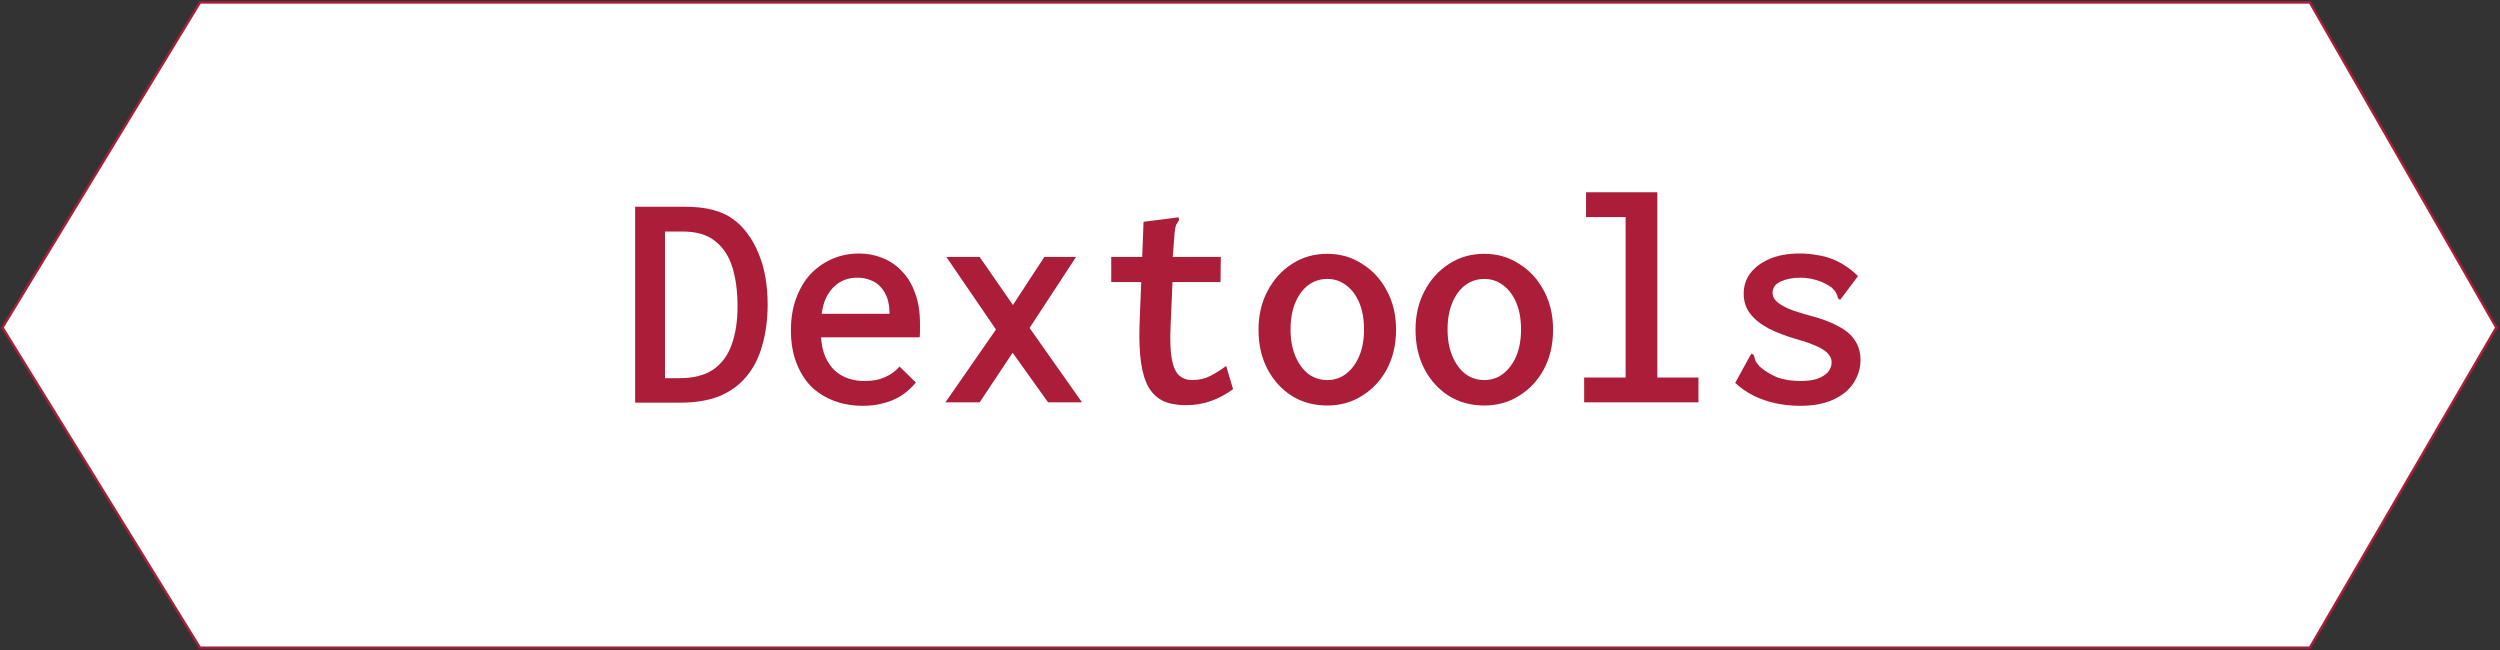 <svg width="1019" height="265" viewBox="0 0 1019 265" fill="none" xmlns="http://www.w3.org/2000/svg">
<rect x="0" y="0" width="1019" height="265" fill="#333333" stroke="none"/>
<path d="M941.5 1H81.5L1 133.5L81.5 264H941.5L1017.5 133.5L941.5 1Z" fill="white" stroke="#AC1D39"/>
<path d="M258.888 164.128V84.256H278.728C283.421 84.256 287.347 84.683 290.504 85.536C293.747 86.389 296.477 87.627 298.696 89.248C301 90.869 303.005 92.875 304.712 95.264C306.504 97.653 307.997 100.341 309.192 103.328C310.472 106.315 311.411 109.6 312.008 113.184C312.605 116.683 312.904 120.48 312.904 124.576C312.819 130.72 312.051 136.224 310.6 141.088C309.235 145.952 307.101 150.091 304.2 153.504C301.384 156.917 297.757 159.563 293.32 161.44C288.883 163.232 283.507 164.128 277.192 164.128H258.888ZM271.048 154.144H276.936C282.653 154.144 287.219 152.992 290.632 150.688C294.131 148.299 296.648 144.928 298.184 140.576C299.805 136.139 300.616 130.933 300.616 124.96C300.616 118.645 299.891 113.227 298.44 108.704C296.989 104.181 294.643 100.683 291.4 98.208C288.243 95.648 283.848 94.368 278.216 94.368H271.048V154.144ZM351.688 165.408C347.421 165.408 343.496 164.725 339.912 163.36C336.328 161.995 333.213 160.032 330.568 157.472C328.008 154.827 326.003 151.584 324.552 147.744C323.101 143.904 322.376 139.552 322.376 134.688C322.376 129.739 323.101 125.344 324.552 121.504C326.003 117.579 327.965 114.293 330.44 111.648C333 109.003 335.944 106.955 339.272 105.504C342.685 104.053 346.312 103.328 350.152 103.328C353.48 103.328 356.637 103.925 359.624 105.12C362.696 106.315 365.341 108.107 367.56 110.496C369.864 112.8 371.656 115.744 372.936 119.328C374.301 122.912 374.984 127.093 374.984 131.872C374.984 132.725 374.984 133.707 374.984 134.816C374.984 135.84 374.941 136.736 374.856 137.504H334.664C334.835 140.576 335.432 143.264 336.456 145.568C337.48 147.787 338.76 149.621 340.296 151.072C341.917 152.523 343.752 153.589 345.8 154.272C347.848 154.955 349.981 155.296 352.2 155.296C354.163 155.296 355.955 155.125 357.576 154.784C359.283 154.357 360.904 153.717 362.44 152.864C363.976 152.011 365.384 150.859 366.664 149.408L373.32 155.936C371.528 158.069 369.523 159.861 367.304 161.312C365.085 162.677 362.653 163.701 360.008 164.384C357.448 165.067 354.675 165.408 351.688 165.408ZM334.92 127.904H362.568C362.568 125.515 362.269 123.424 361.672 121.632C361.075 119.84 360.179 118.304 358.984 117.024C357.875 115.744 356.509 114.805 354.888 114.208C353.267 113.525 351.475 113.184 349.512 113.184C347.635 113.184 345.885 113.483 344.264 114.08C342.728 114.677 341.32 115.573 340.04 116.768C338.76 117.963 337.651 119.499 336.712 121.376C335.859 123.168 335.261 125.344 334.92 127.904ZM385.352 164L405.96 134.304L385.736 104.736H399.304L412.872 124.32L425.672 104.736H438.6L419.656 133.664L441.032 164H427.208L412.744 143.776L399.304 164H385.352ZM483.272 165.152C479.773 165.152 476.744 164.597 474.184 163.488C471.709 162.293 469.704 160.416 468.168 157.856C466.717 155.296 465.693 151.968 465.096 147.872C464.499 143.776 464.285 138.784 464.456 132.896L466.12 90.4L479.176 88.736L480.456 88.608L480.584 89.76C480.157 90.357 479.773 90.955 479.432 91.552C479.176 92.149 478.963 93.173 478.792 94.624L477.512 111.136L478.024 112.544L477.128 132.896C476.872 138.699 477.043 143.221 477.64 146.464C478.237 149.621 479.261 151.84 480.712 153.12C482.163 154.315 483.912 154.912 485.96 154.912C488.691 154.912 491.123 154.357 493.256 153.248C495.475 152.139 497.651 150.773 499.784 149.152L502.6 158.624C499.699 160.757 496.669 162.379 493.512 163.488C490.355 164.597 486.941 165.152 483.272 165.152ZM452.936 104.736H497.608L497.48 114.976H452.936V104.736ZM541 165.28C535.624 165.28 530.845 164 526.664 161.44C522.483 158.795 519.155 155.168 516.68 150.56C514.205 145.867 512.968 140.491 512.968 134.432C512.968 128.459 514.205 123.168 516.68 118.56C519.155 113.867 522.483 110.197 526.664 107.552C530.845 104.821 535.624 103.456 541 103.456C546.291 103.456 551.027 104.821 555.208 107.552C559.475 110.197 562.845 113.867 565.32 118.56C567.795 123.168 569.032 128.459 569.032 134.432C569.032 140.405 567.795 145.739 565.32 150.432C562.845 155.04 559.475 158.667 555.208 161.312C551.027 163.957 546.291 165.28 541 165.28ZM541 154.912C543.901 154.912 546.461 154.059 548.68 152.352C550.984 150.56 552.776 148.128 554.056 145.056C555.336 141.984 555.976 138.4 555.976 134.304C555.976 130.123 555.336 126.496 554.056 123.424C552.776 120.352 550.984 117.963 548.68 116.256C546.461 114.549 543.901 113.696 541 113.696C538.099 113.696 535.496 114.549 533.192 116.256C530.973 117.963 529.224 120.352 527.944 123.424C526.664 126.496 526.024 130.123 526.024 134.304C526.024 138.4 526.664 141.984 527.944 145.056C529.224 148.128 530.973 150.56 533.192 152.352C535.496 154.059 538.099 154.912 541 154.912ZM605 165.28C599.624 165.28 594.845 164 590.664 161.44C586.483 158.795 583.155 155.168 580.68 150.56C578.205 145.867 576.968 140.491 576.968 134.432C576.968 128.459 578.205 123.168 580.68 118.56C583.155 113.867 586.483 110.197 590.664 107.552C594.845 104.821 599.624 103.456 605 103.456C610.291 103.456 615.027 104.821 619.208 107.552C623.475 110.197 626.845 113.867 629.32 118.56C631.795 123.168 633.032 128.459 633.032 134.432C633.032 140.405 631.795 145.739 629.32 150.432C626.845 155.04 623.475 158.667 619.208 161.312C615.027 163.957 610.291 165.28 605 165.28ZM605 154.912C607.901 154.912 610.461 154.059 612.68 152.352C614.984 150.56 616.776 148.128 618.056 145.056C619.336 141.984 619.976 138.4 619.976 134.304C619.976 130.123 619.336 126.496 618.056 123.424C616.776 120.352 614.984 117.963 612.68 116.256C610.461 114.549 607.901 113.696 605 113.696C602.099 113.696 599.496 114.549 597.192 116.256C594.973 117.963 593.224 120.352 591.944 123.424C590.664 126.496 590.024 130.123 590.024 134.304C590.024 138.4 590.664 141.984 591.944 145.056C593.224 148.128 594.973 150.56 597.192 152.352C599.496 154.059 602.099 154.912 605 154.912ZM645.704 164V153.888H662.6V88.48H646.472V78.368H675.528V153.888H692.296V164H645.704ZM733.896 165.408C730.312 165.408 726.941 165.067 723.784 164.384C720.627 163.701 717.64 162.677 714.824 161.312C712.093 159.947 709.576 158.197 707.272 156.064L713.16 145.312L713.928 144.16L714.824 144.672C714.995 145.355 715.208 146.08 715.464 146.848C715.72 147.531 716.317 148.384 717.256 149.408C719.304 151.2 721.651 152.651 724.296 153.76C726.941 154.784 730.184 155.296 734.024 155.296C736.669 155.296 738.888 154.997 740.68 154.4C742.557 153.717 744.008 152.821 745.032 151.712C746.056 150.517 746.568 149.195 746.568 147.744C746.568 146.635 746.269 145.696 745.672 144.928C745.16 144.075 744.349 143.307 743.24 142.624C742.131 141.856 740.68 141.131 738.888 140.448C737.096 139.68 734.92 138.955 732.36 138.272C728.008 136.992 724.211 135.541 720.968 133.92C717.725 132.213 715.208 130.208 713.416 127.904C711.624 125.6 710.728 122.869 710.728 119.712C710.728 116.555 711.624 113.781 713.416 111.392C715.293 108.917 717.939 106.955 721.352 105.504C724.765 104.053 728.819 103.328 733.512 103.328C736.072 103.328 738.461 103.541 740.68 103.968C742.984 104.309 745.075 104.864 746.952 105.632C748.915 106.4 750.749 107.381 752.456 108.576C754.163 109.685 755.784 111.008 757.32 112.544L750.792 121.248L750.024 122.272L749.128 121.504C749.043 120.821 748.829 120.181 748.488 119.584C748.232 118.987 747.635 118.219 746.696 117.28C744.819 115.915 742.771 114.891 740.552 114.208C738.333 113.525 736.072 113.184 733.768 113.184C730.781 113.184 728.136 113.696 725.832 114.72C723.613 115.744 722.504 117.28 722.504 119.328C722.504 120.523 722.973 121.632 723.912 122.656C724.936 123.68 726.557 124.704 728.776 125.728C730.995 126.667 734.024 127.648 737.864 128.672C742.728 129.952 746.653 131.445 749.64 133.152C752.627 134.773 754.803 136.693 756.168 138.912C757.619 141.131 758.344 143.733 758.344 146.72C758.344 150.048 757.405 153.163 755.528 156.064C753.736 158.88 751.005 161.141 747.336 162.848C743.667 164.555 739.187 165.408 733.896 165.408Z" fill="#AC1D39"/>
</svg>
